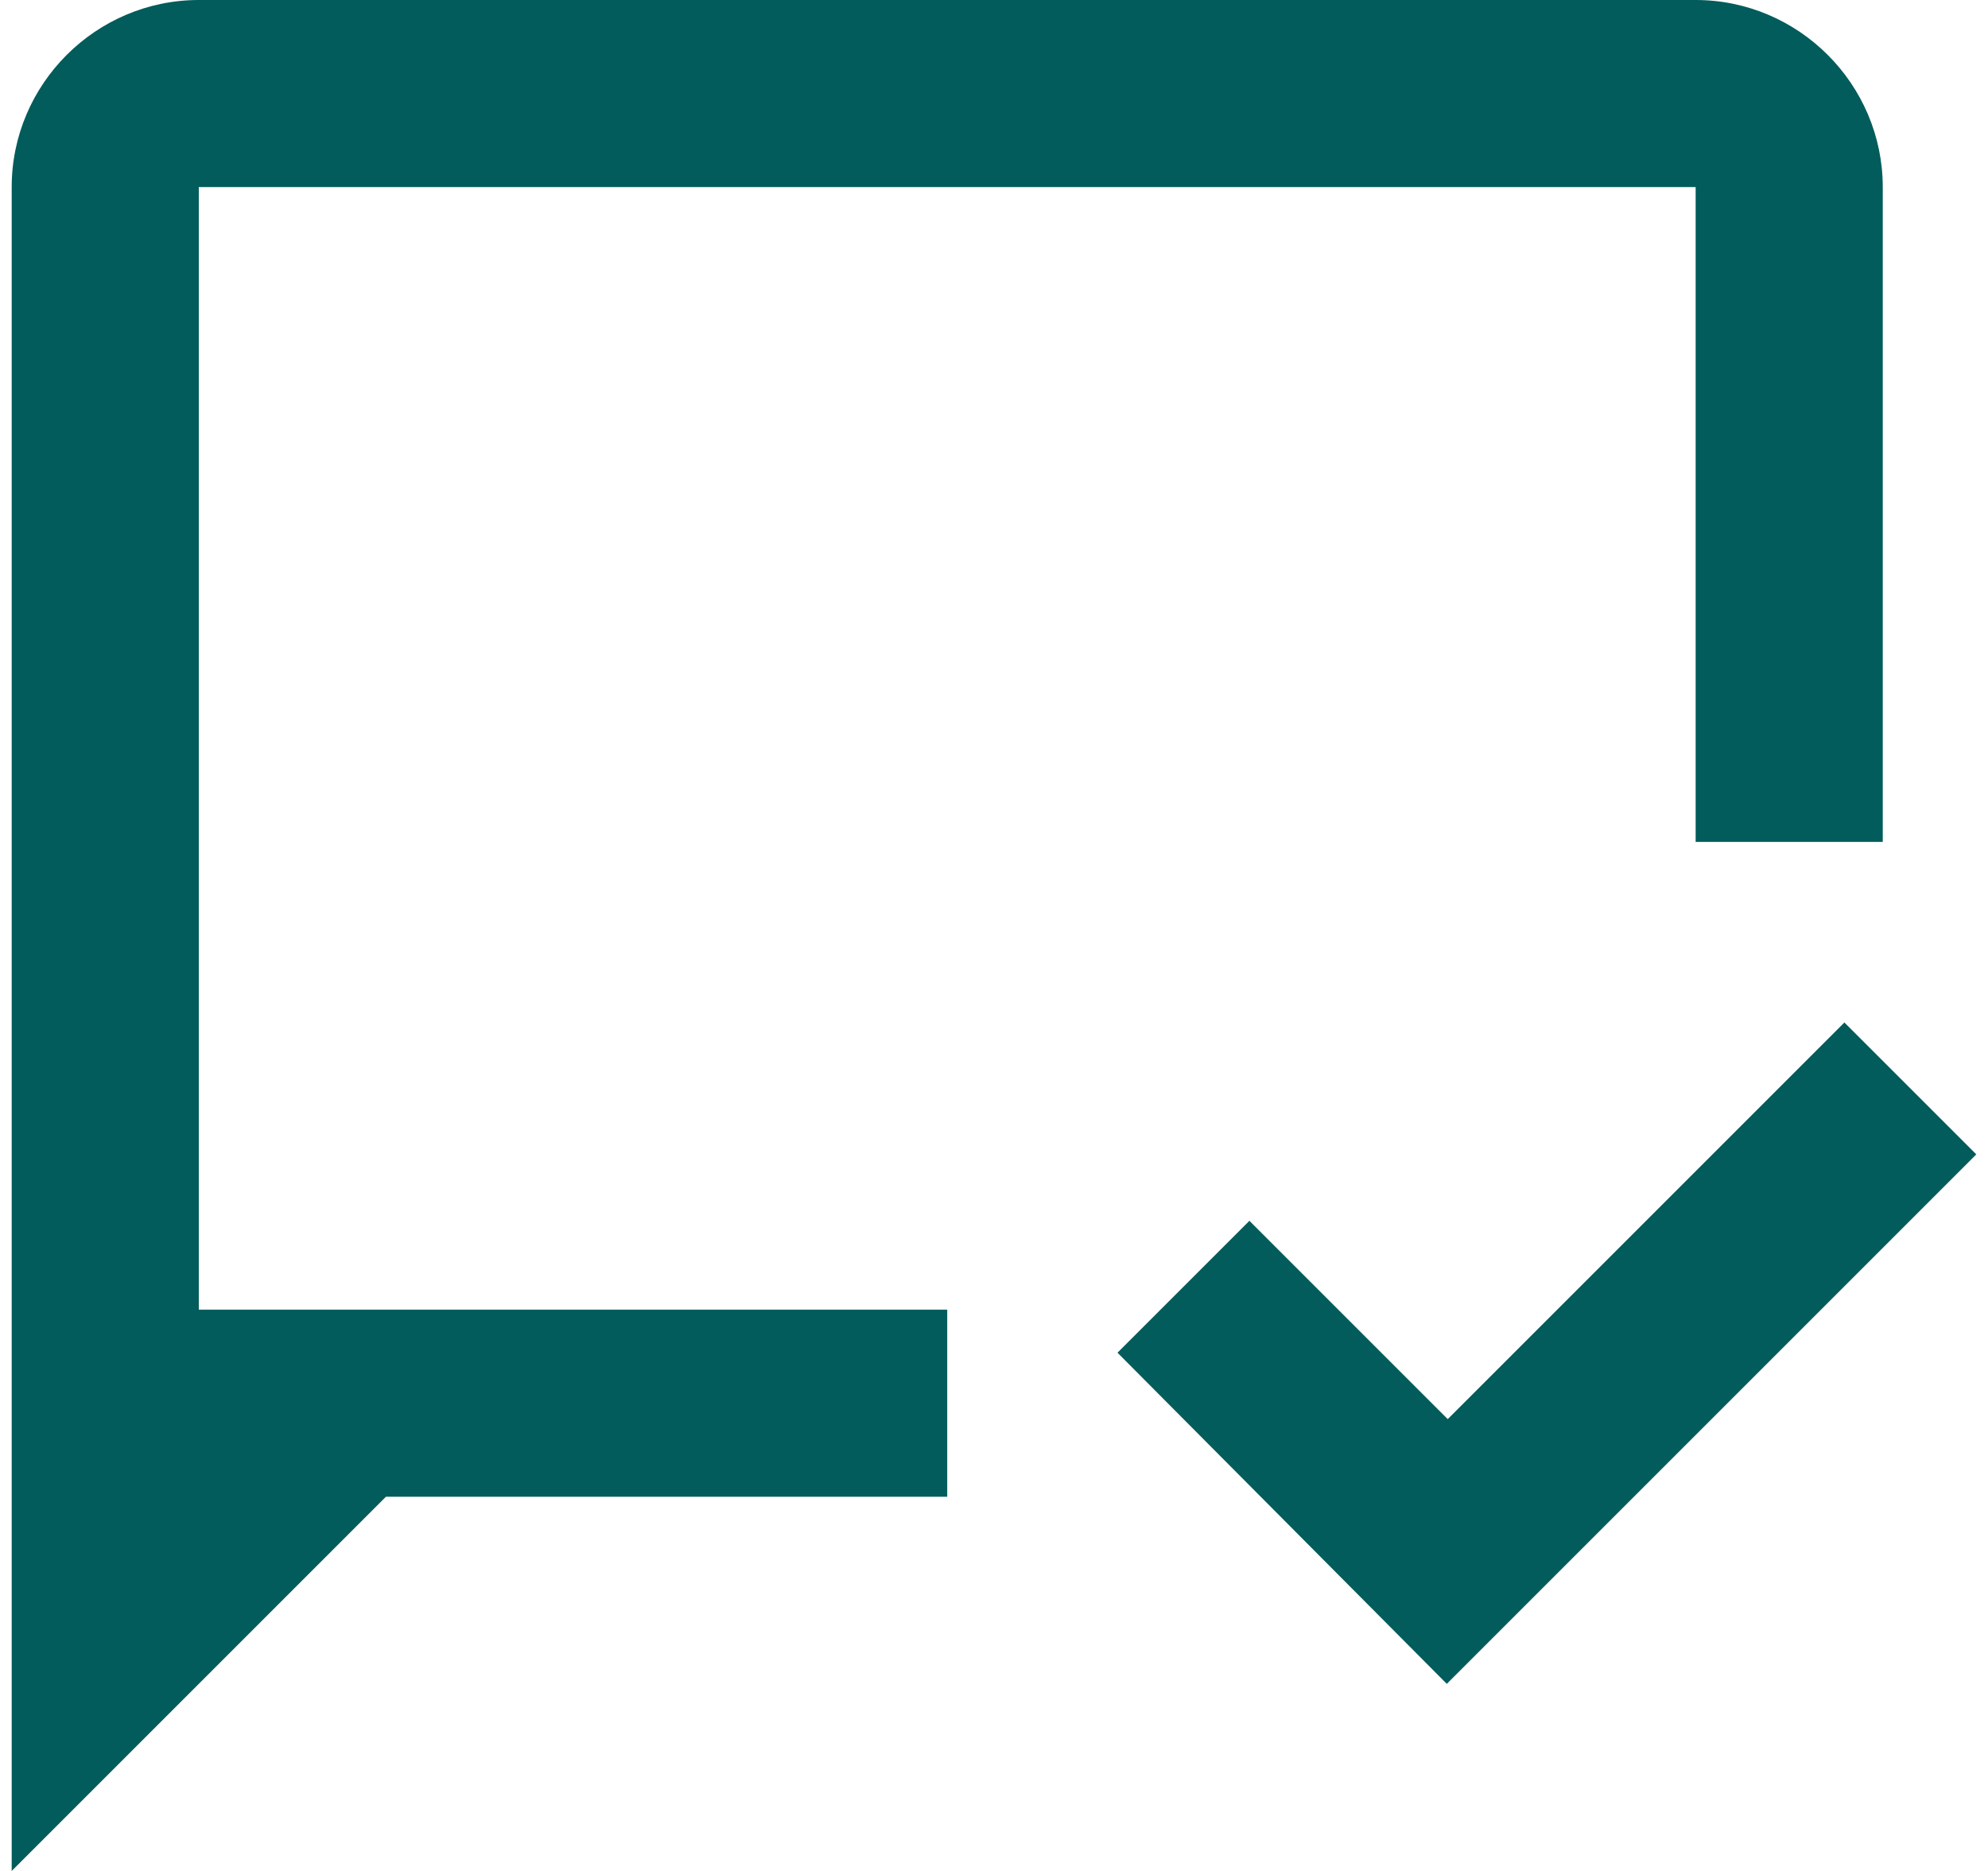 <?xml version="1.0" encoding="UTF-8"?> <svg xmlns="http://www.w3.org/2000/svg" width="34" height="32" viewBox="0 0 34 32" fill="none"><path d="M16.2 25.6H6.6L0.2 32V3.2C0.2 1.44 1.64 0 3.4 0H29C30.76 0 32.2 1.44 32.2 3.2V14.4H29V3.2H3.4V22.4H16.2V25.6ZM33.8 19.744L31.544 17.488L24.76 24.272L21.368 20.88L19.112 23.136L24.744 28.8L33.8 19.744Z" fill="#015C5B"></path></svg> 